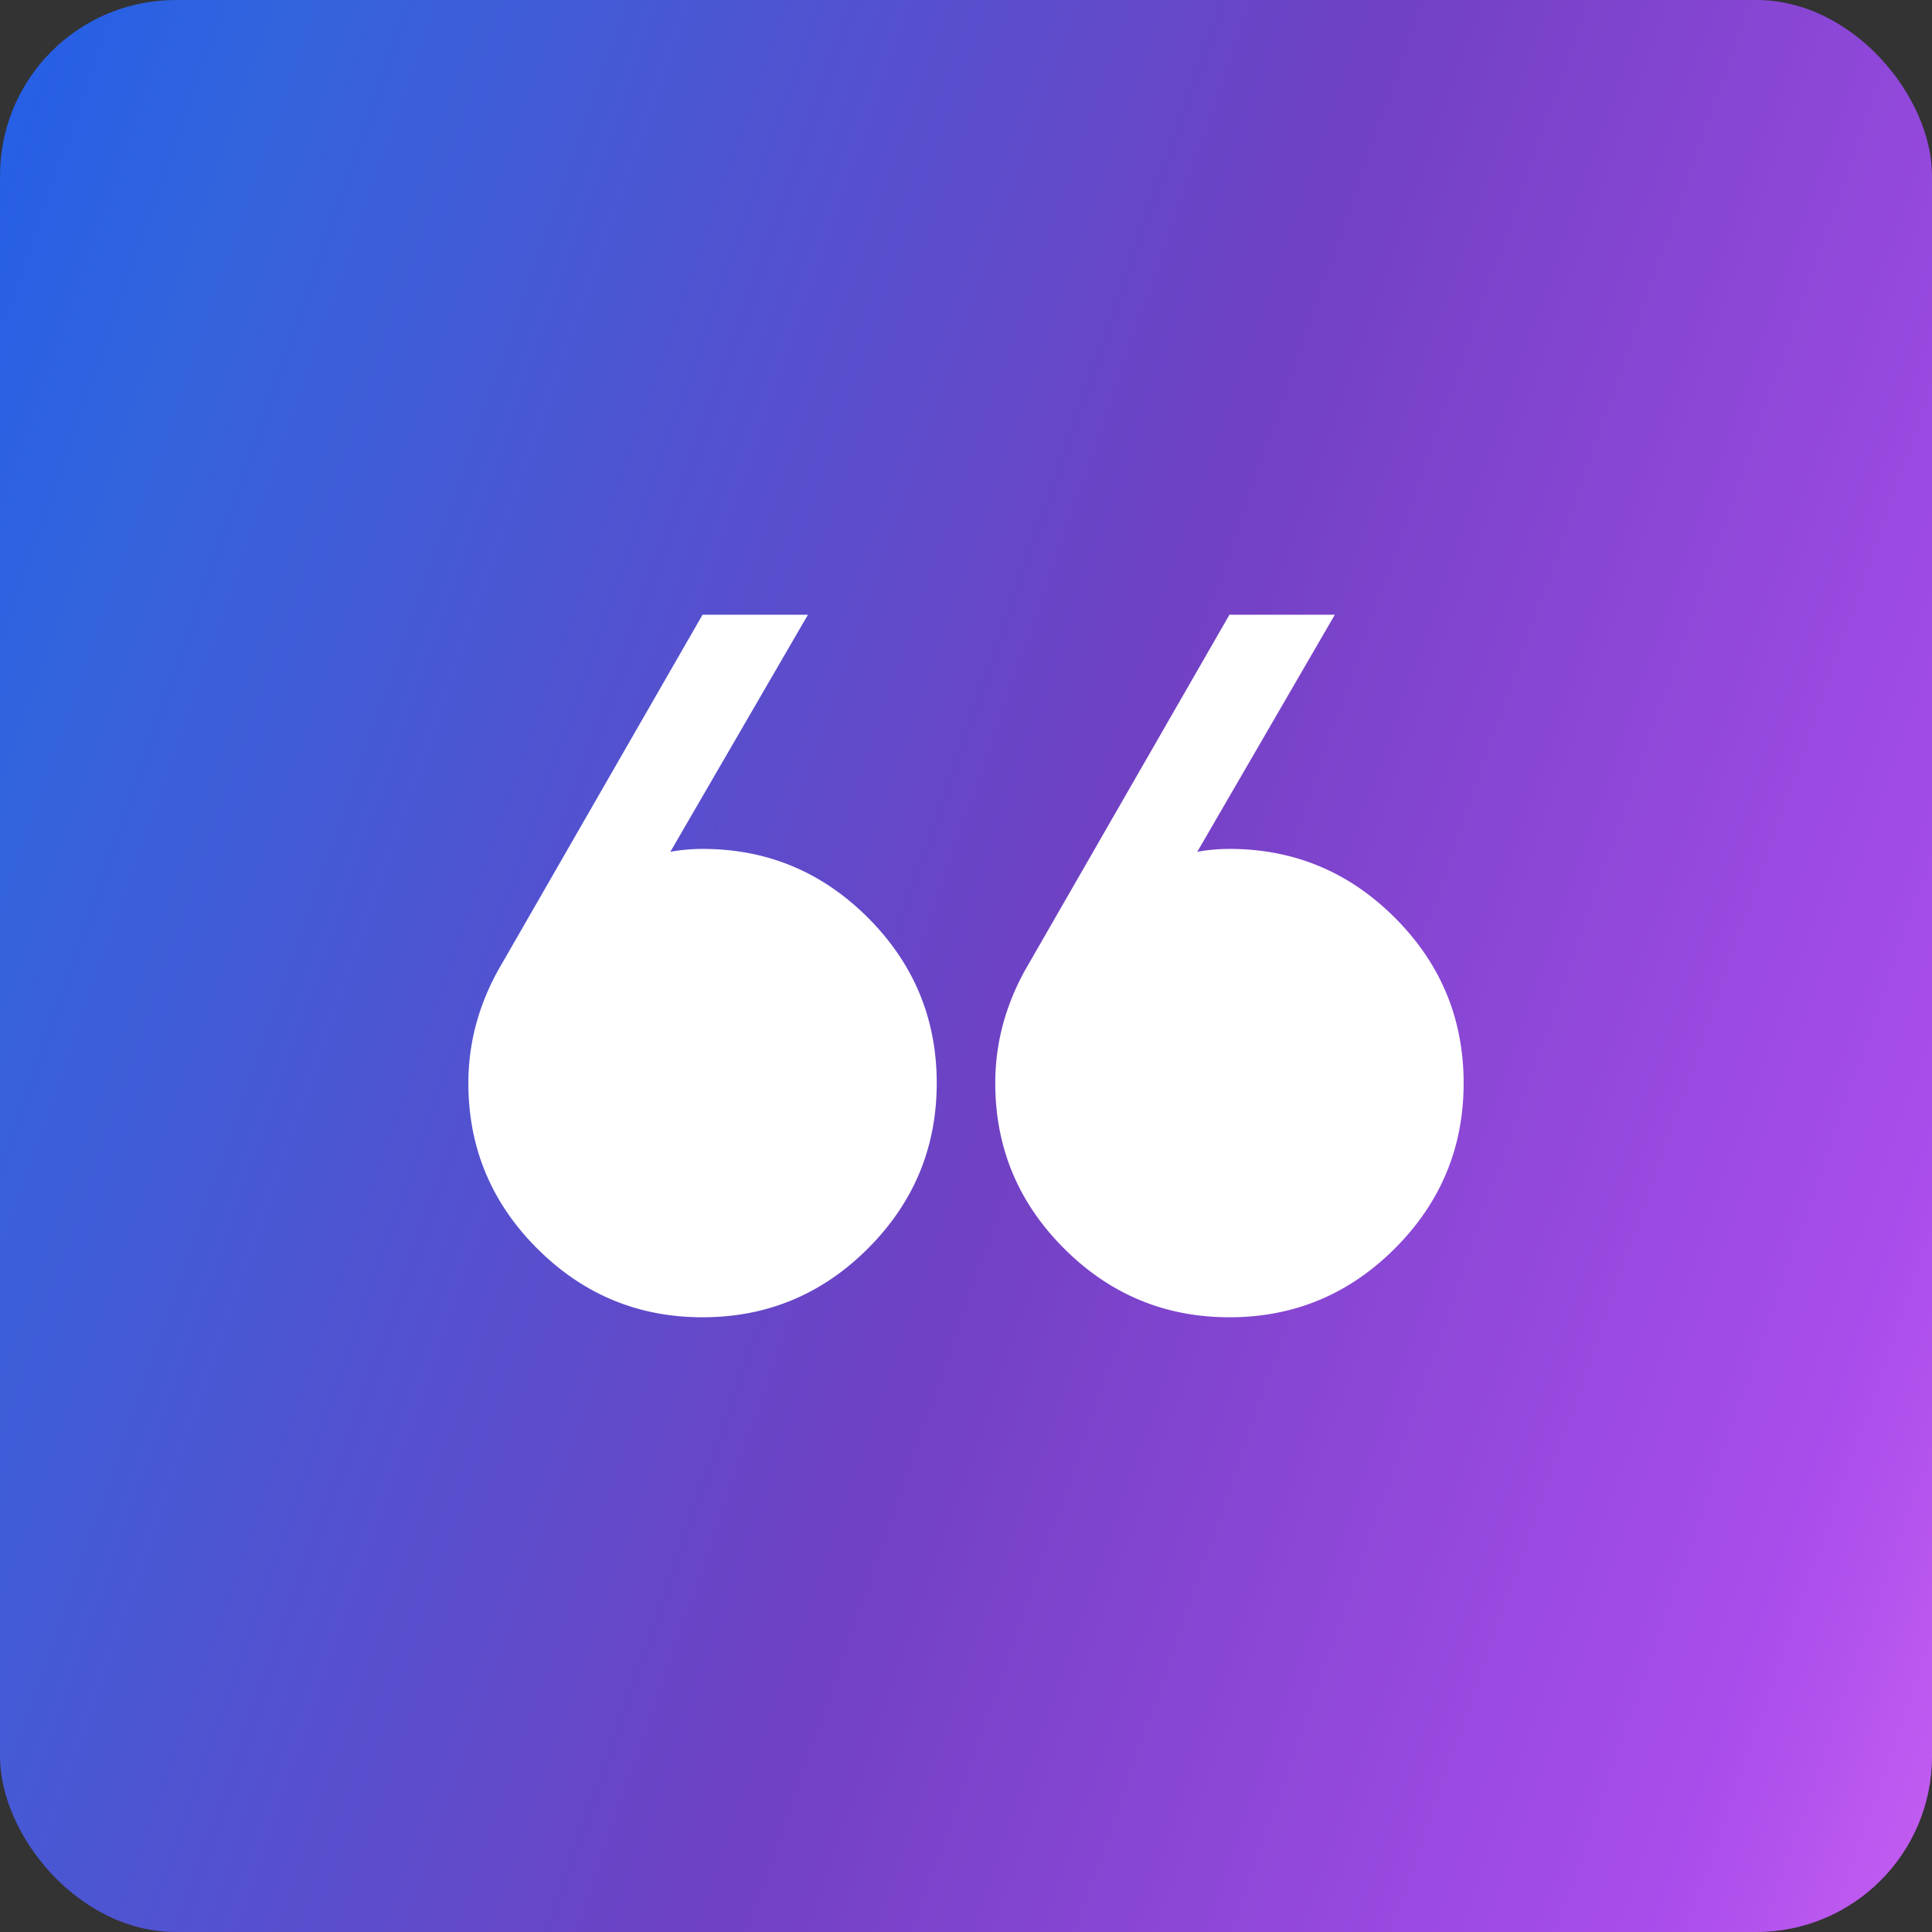<svg width="66" height="66" fill="none" xmlns="http://www.w3.org/2000/svg"><rect width="100%" height="100%" fill="#333333" stroke="none"/><rect width="66" height="66" rx="6" fill="url(#a)"/><path d="M45.6 21l-4.7 8.1c.167-.033.35-.058.55-.075.2-.017.383-.025.55-.025 2.2 0 4.083.783 5.65 2.35C49.217 32.917 50 34.8 50 37s-.783 4.083-2.35 5.65C46.083 44.217 44.2 45 42 45s-4.083-.783-5.65-2.35C34.783 41.083 34 39.2 34 37c0-.7.092-1.383.275-2.05A8.247 8.247 0 0135.1 33L42 21h3.6zm-18 0l-4.7 8.1c.167-.033.35-.058.55-.075.2-.017.383-.025.55-.025 2.2 0 4.083.783 5.65 2.35C31.217 32.917 32 34.8 32 37s-.783 4.083-2.35 5.65C28.083 44.217 26.2 45 24 45s-4.083-.783-5.65-2.35C16.783 41.083 16 39.2 16 37c0-.7.092-1.383.275-2.05A8.247 8.247 0 0117.1 33L24 21h3.6z" fill="#fff"/><defs><linearGradient id="a" x1="-17.945" y1="-17.447" x2="99.281" y2="23.565" gradientUnits="userSpaceOnUse"><stop offset=".009" stop-color="#014FFD"/><stop offset=".26" stop-color="#3364DD"/><stop offset=".545" stop-color="#7041C3"/><stop offset=".789" stop-color="#A94DEB"/><stop offset=".999" stop-color="#FE80FE"/></linearGradient></defs></svg>